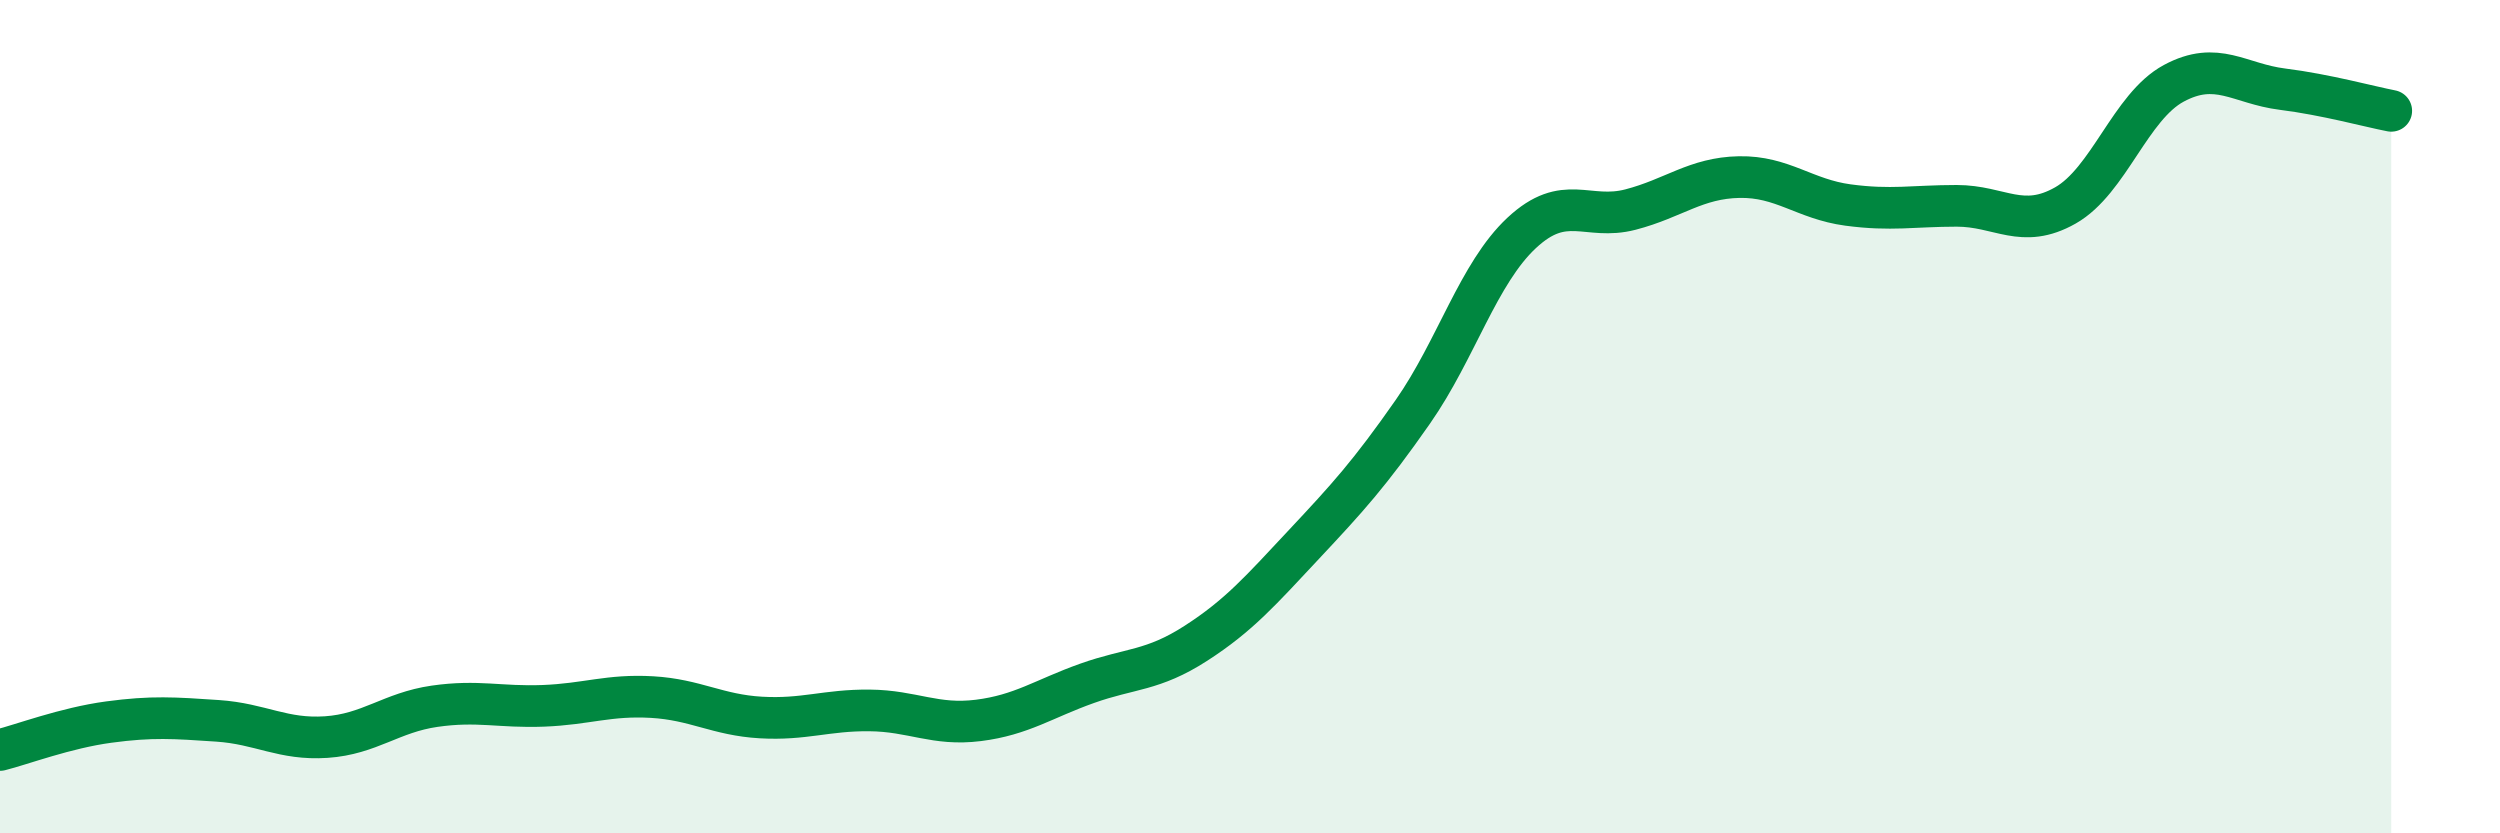 
    <svg width="60" height="20" viewBox="0 0 60 20" xmlns="http://www.w3.org/2000/svg">
      <path
        d="M 0,18 C 0.52,17.87 1.57,17.47 2.61,17.33 C 3.65,17.19 4.18,17.23 5.22,17.3 C 6.26,17.37 6.79,17.76 7.83,17.69 C 8.87,17.62 9.39,17.1 10.43,16.95 C 11.47,16.8 12,16.98 13.04,16.94 C 14.08,16.9 14.61,16.67 15.65,16.73 C 16.69,16.79 17.22,17.16 18.26,17.22 C 19.3,17.28 19.83,17.04 20.87,17.05 C 21.91,17.06 22.44,17.42 23.48,17.29 C 24.52,17.16 25.05,16.77 26.09,16.4 C 27.13,16.03 27.66,16.11 28.7,15.44 C 29.74,14.77 30.26,14.17 31.3,13.06 C 32.34,11.95 32.87,11.37 33.91,9.88 C 34.95,8.39 35.48,6.56 36.52,5.59 C 37.56,4.62 38.09,5.3 39.13,5.03 C 40.17,4.76 40.7,4.27 41.74,4.25 C 42.78,4.23 43.31,4.78 44.35,4.92 C 45.39,5.06 45.92,4.94 46.96,4.94 C 48,4.94 48.53,5.52 49.57,4.93 C 50.61,4.34 51.13,2.56 52.17,2 C 53.21,1.44 53.74,2.01 54.78,2.14 C 55.82,2.27 56.87,2.56 57.39,2.66L57.39 20L0 20Z"
        fill="#008740"
        opacity="0.1"
        stroke-linecap="round"
        stroke-linejoin="round"
      />
      <path
        d="M 0,18 C 0.52,17.87 1.57,17.47 2.61,17.33 C 3.65,17.19 4.18,17.23 5.22,17.3 C 6.26,17.37 6.79,17.76 7.83,17.69 C 8.87,17.62 9.39,17.1 10.43,16.95 C 11.47,16.8 12,16.98 13.04,16.94 C 14.08,16.9 14.61,16.67 15.65,16.73 C 16.69,16.79 17.22,17.16 18.26,17.22 C 19.3,17.28 19.83,17.04 20.87,17.05 C 21.91,17.06 22.44,17.42 23.48,17.29 C 24.52,17.16 25.05,16.77 26.09,16.4 C 27.13,16.03 27.66,16.11 28.7,15.44 C 29.74,14.77 30.26,14.17 31.3,13.06 C 32.34,11.95 32.87,11.37 33.91,9.88 C 34.95,8.39 35.48,6.56 36.52,5.59 C 37.56,4.62 38.09,5.3 39.13,5.03 C 40.17,4.76 40.7,4.27 41.74,4.25 C 42.78,4.23 43.31,4.78 44.35,4.92 C 45.39,5.06 45.92,4.94 46.96,4.94 C 48,4.94 48.53,5.52 49.57,4.93 C 50.61,4.34 51.13,2.56 52.17,2 C 53.21,1.44 53.74,2.01 54.78,2.14 C 55.82,2.27 56.87,2.56 57.39,2.66"
        stroke="#008740"
        stroke-width="1"
        fill="none"
        stroke-linecap="round"
        stroke-linejoin="round"
      />
    </svg>
  